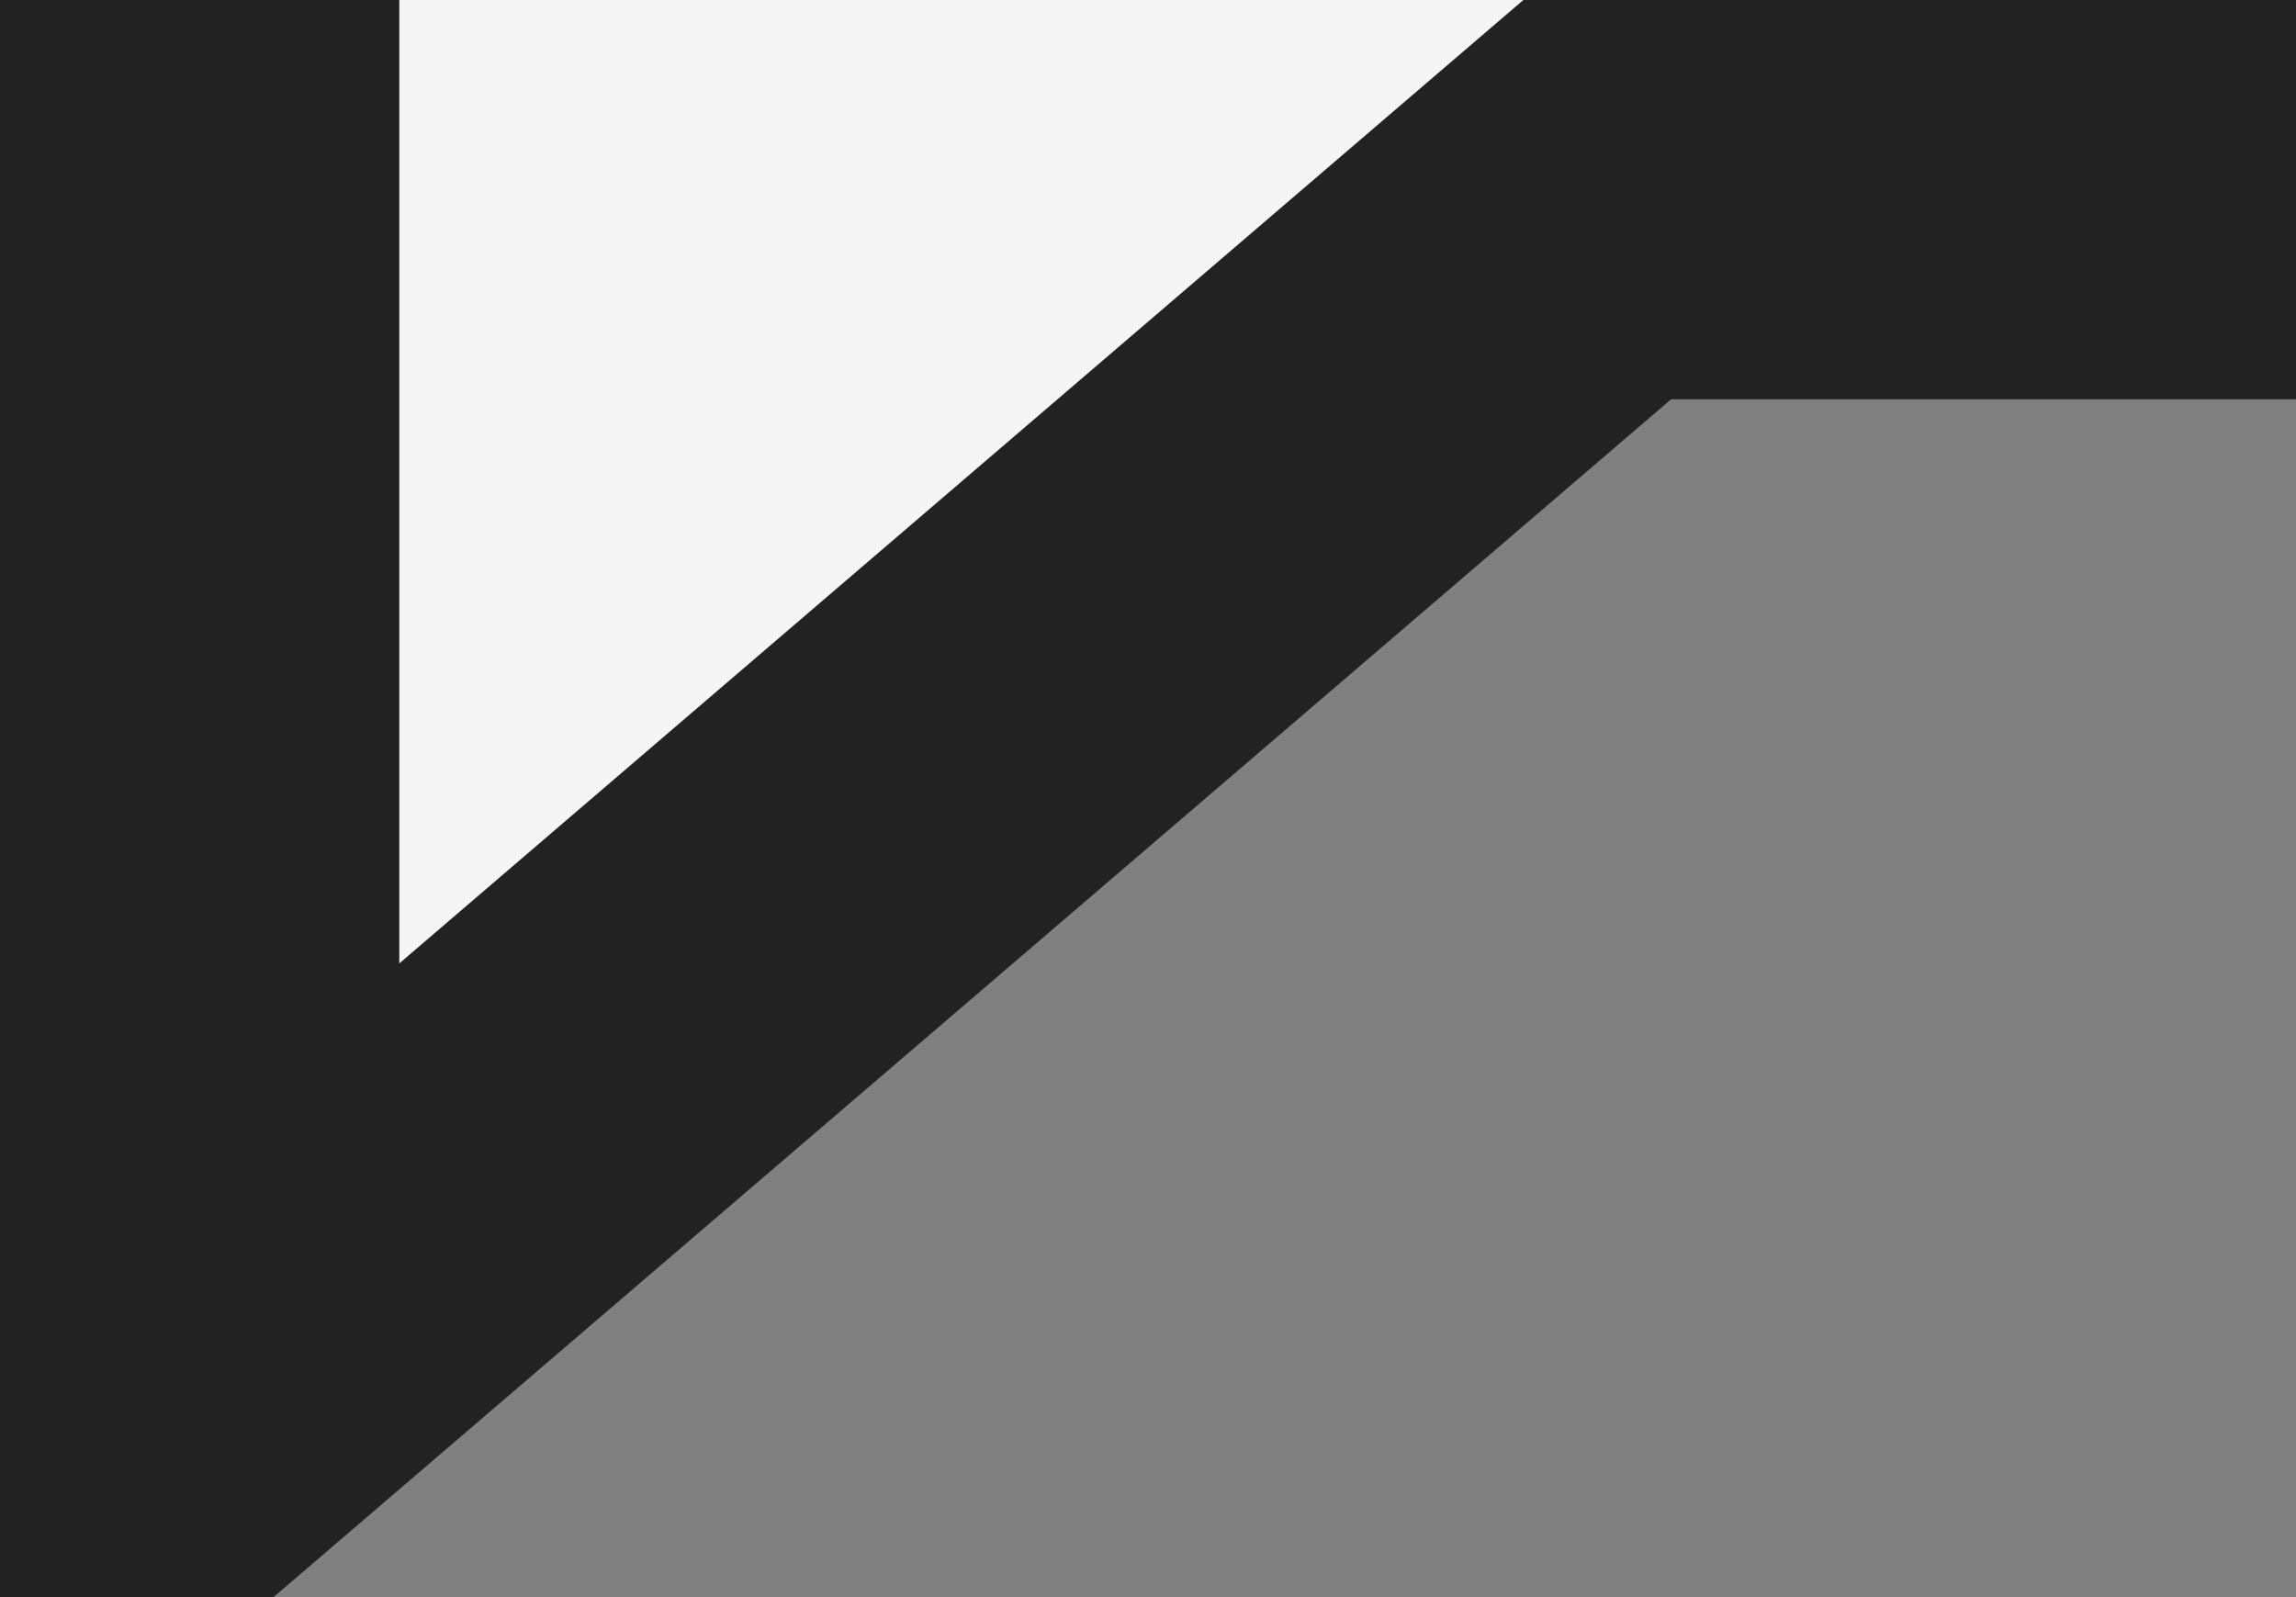 <?xml version="1.0" encoding="utf-8"?>
<!-- Generator: Adobe Illustrator 18.1.1, SVG Export Plug-In . SVG Version: 6.00 Build 0)  -->
<!DOCTYPE svg PUBLIC "-//W3C//DTD SVG 1.1//EN" "http://www.w3.org/Graphics/SVG/1.1/DTD/svg11.dtd">
<svg version="1.1" xmlns="http://www.w3.org/2000/svg" xmlns:xlink="http://www.w3.org/1999/xlink" x="0px" y="0px" width="23px" height="16px" xml:space="preserve">
<rect width="100%" height="100%" fill="#808080" stroke="none"/>
<g id="Ebene_2" display="none">
</g>
<g id="Ebene_1">
	<polyline fill="#F5F5F5" points="2,0 2,14 16,2 26,2 25.8,0 1.834,0 	"/>
	<polyline fill="none" stroke="#222222" stroke-width="4" stroke-miterlimit="10" points="2,0 2,14 16,2 26,2 	"/>
</g>
<g id="Ebene_3">
</g>
</svg>
